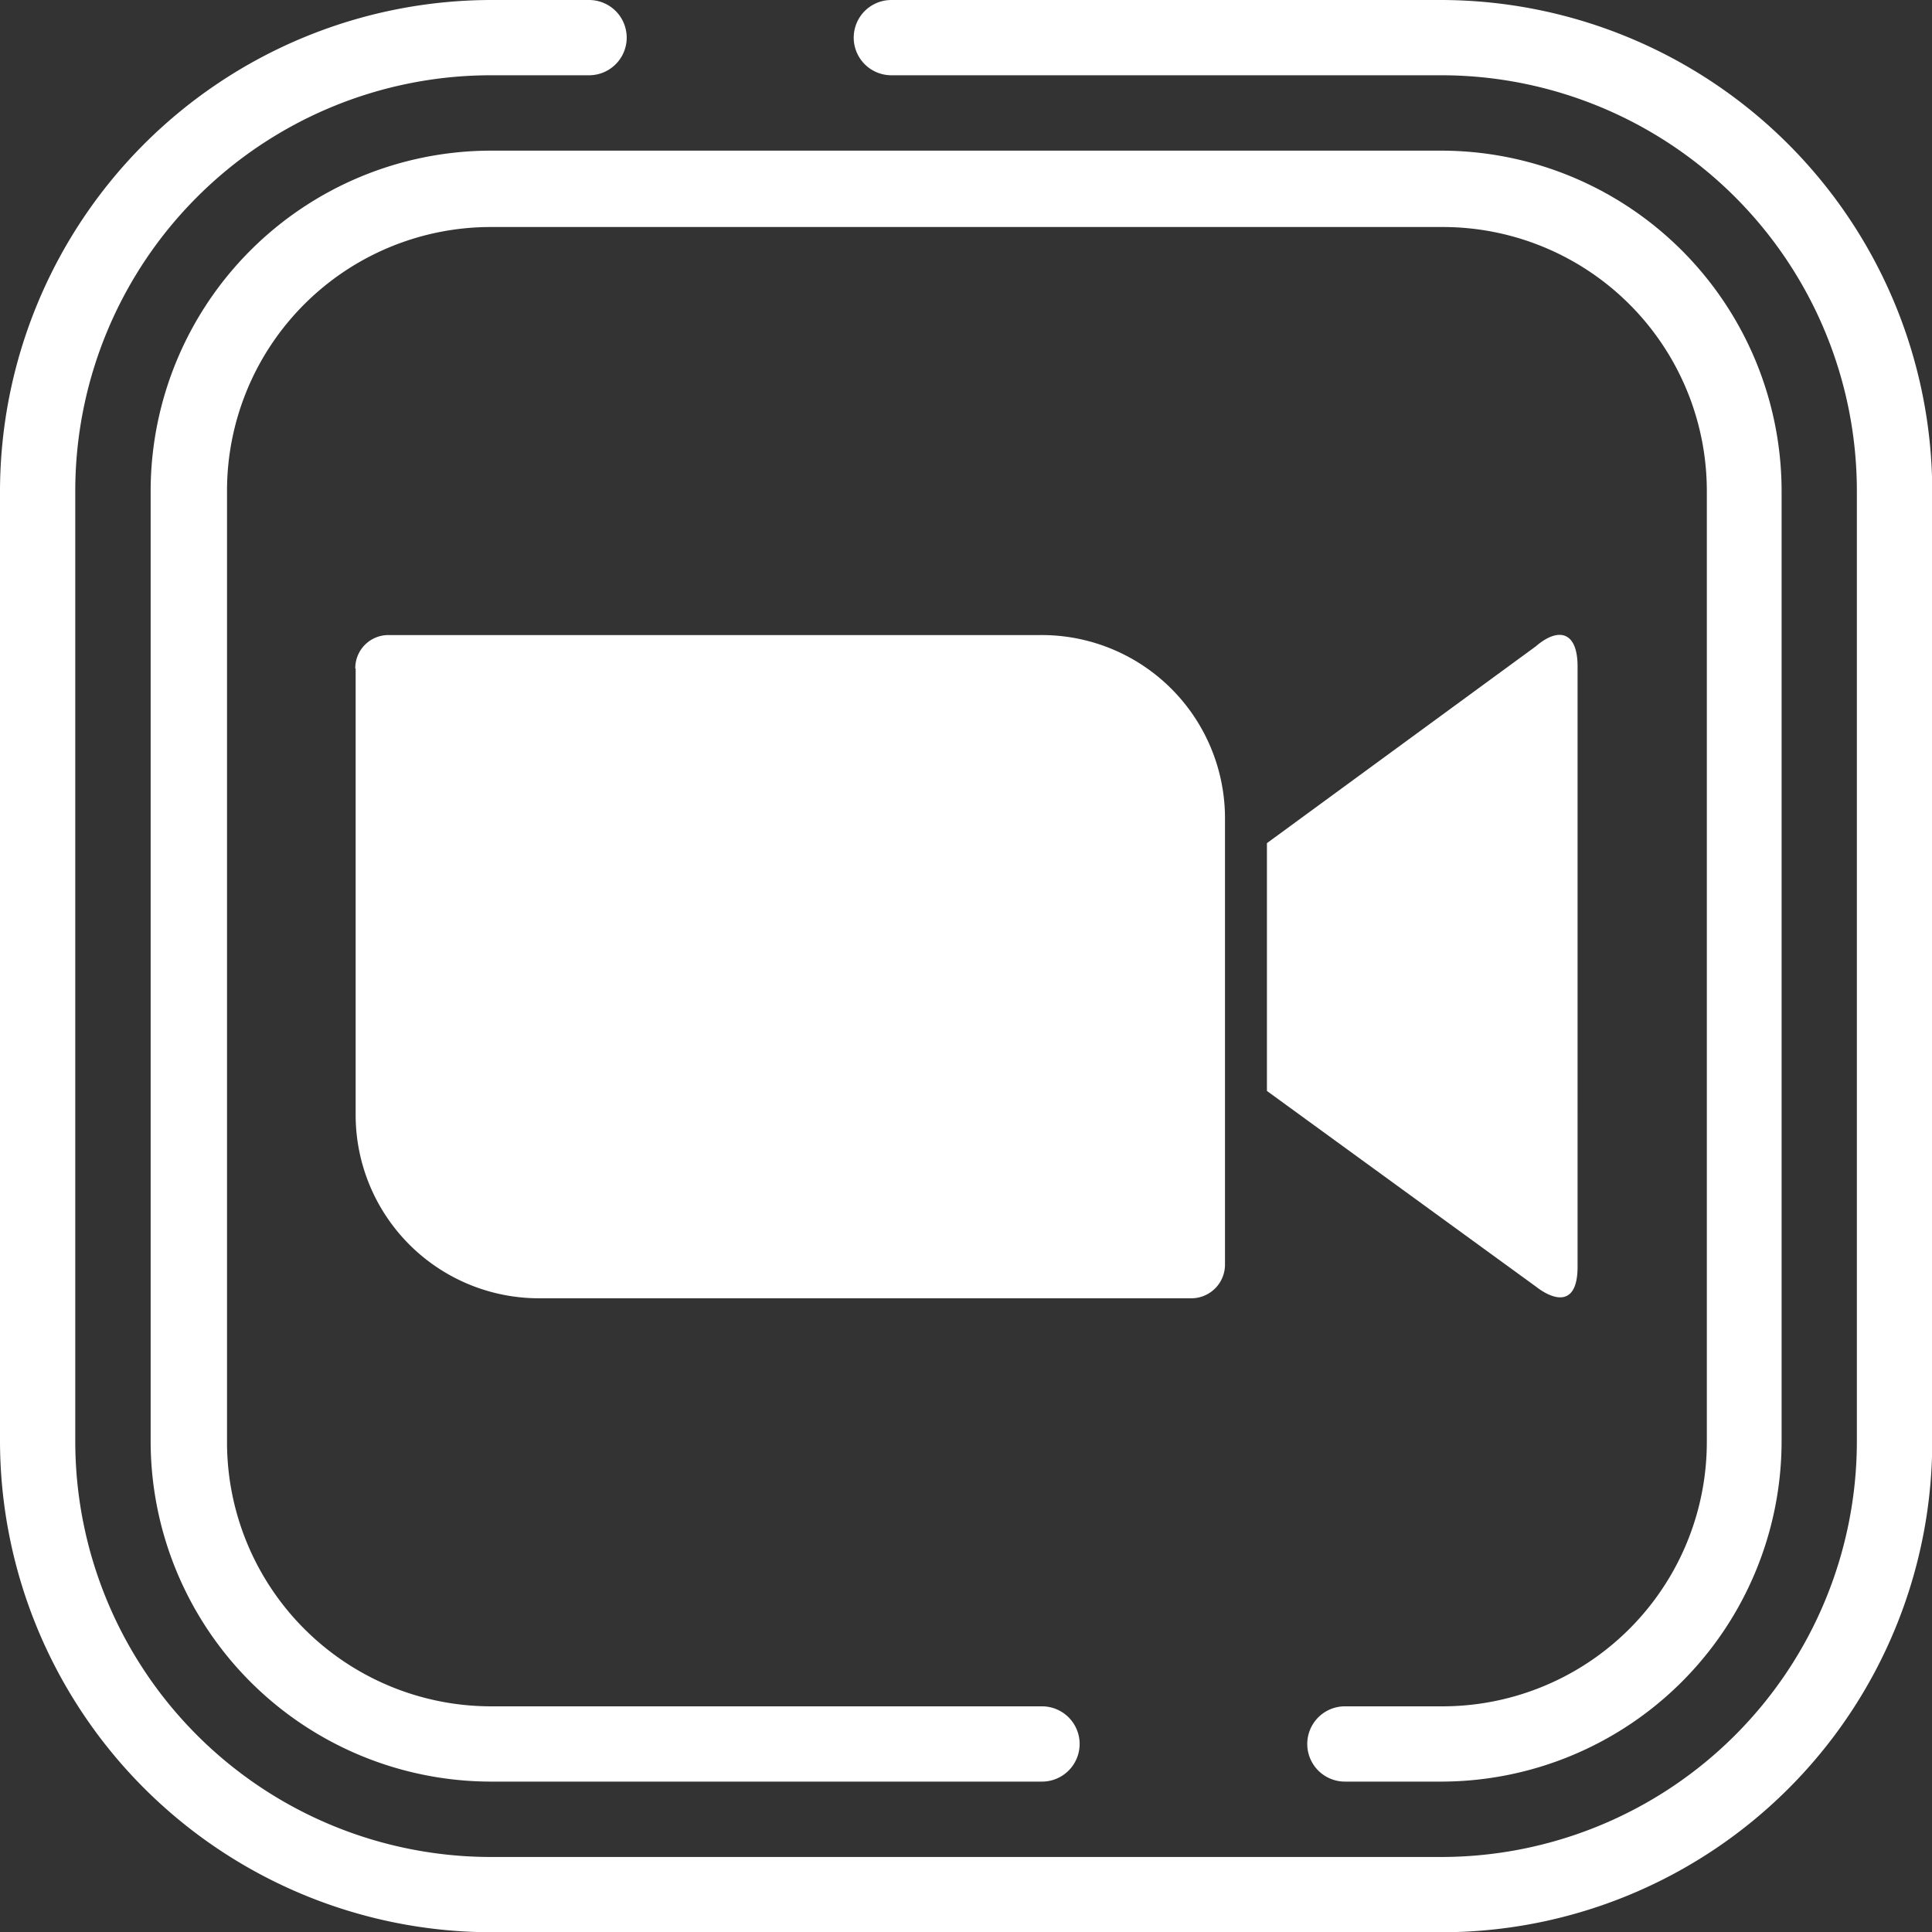 <?xml version="1.0" encoding="UTF-8" standalone="no"?><svg xmlns="http://www.w3.org/2000/svg" xmlns:xlink="http://www.w3.org/1999/xlink" data-name="Layer 1" fill="#ffffff" height="157.1" preserveAspectRatio="xMidYMid meet" version="1" viewBox="-0.0 -0.0 157.1 157.1" width="157.1" zoomAndPan="magnify"><rect x="-0.0" y="-0.0" width="157.1" height="157.1" fill="#333333" stroke="none"/><g id="change1_1"><path d="M288.43,171H243.69a3.06,3.06,0,1,0,0,6.12h44.74A33.81,33.81,0,0,1,322.2,210.9v77.32A33.81,33.81,0,0,1,288.43,322H211.11a33.81,33.81,0,0,1-33.78-33.78V210.9a33.81,33.81,0,0,1,33.78-33.78h8a3.06,3.06,0,0,0,0-6.12h-8a40,40,0,0,0-39.9,39.9v77.32a40,40,0,0,0,39.9,39.9h77.32a39.9,39.9,0,0,0,39.9-39.9V210.9a40,40,0,0,0-39.9-39.9Zm0,0" transform="translate(-171.21 -171)"/></g><g id="change1_2"><path d="M280.52,315.87h7.91a27.7,27.7,0,0,0,27.65-27.65V210.9a27.7,27.7,0,0,0-27.65-27.65H211.11a27.7,27.7,0,0,0-27.65,27.65v77.32a27.7,27.7,0,0,0,27.65,27.65h44.83a3.06,3.06,0,0,0,0-6.12H211.11a21.48,21.48,0,0,1-21.44-21.53V210.9a21.45,21.45,0,0,1,21.44-21.44h77.32A21.47,21.47,0,0,1,310,210.9v77.32a21.5,21.5,0,0,1-21.52,21.53h-7.91a3.06,3.06,0,1,0,0,6.12Zm0,0" transform="translate(-171.21 -171)"/></g><g id="change1_3"><path d="M200.13,225.36v36.32A14.91,14.91,0,0,0,215,276.57H268.1a2.74,2.74,0,0,0,2.72-2.72V237.44a14.9,14.9,0,0,0-15-14.8h-53a2.69,2.69,0,0,0-2.72,2.72Zm74.1,14.2,21.86-16c1.87-1.61,3.4-1.19,3.4,1.62V274c0,3.23-1.87,2.8-3.4,1.61l-21.86-15.9Z" transform="translate(-171.21 -171)"/></g></svg>